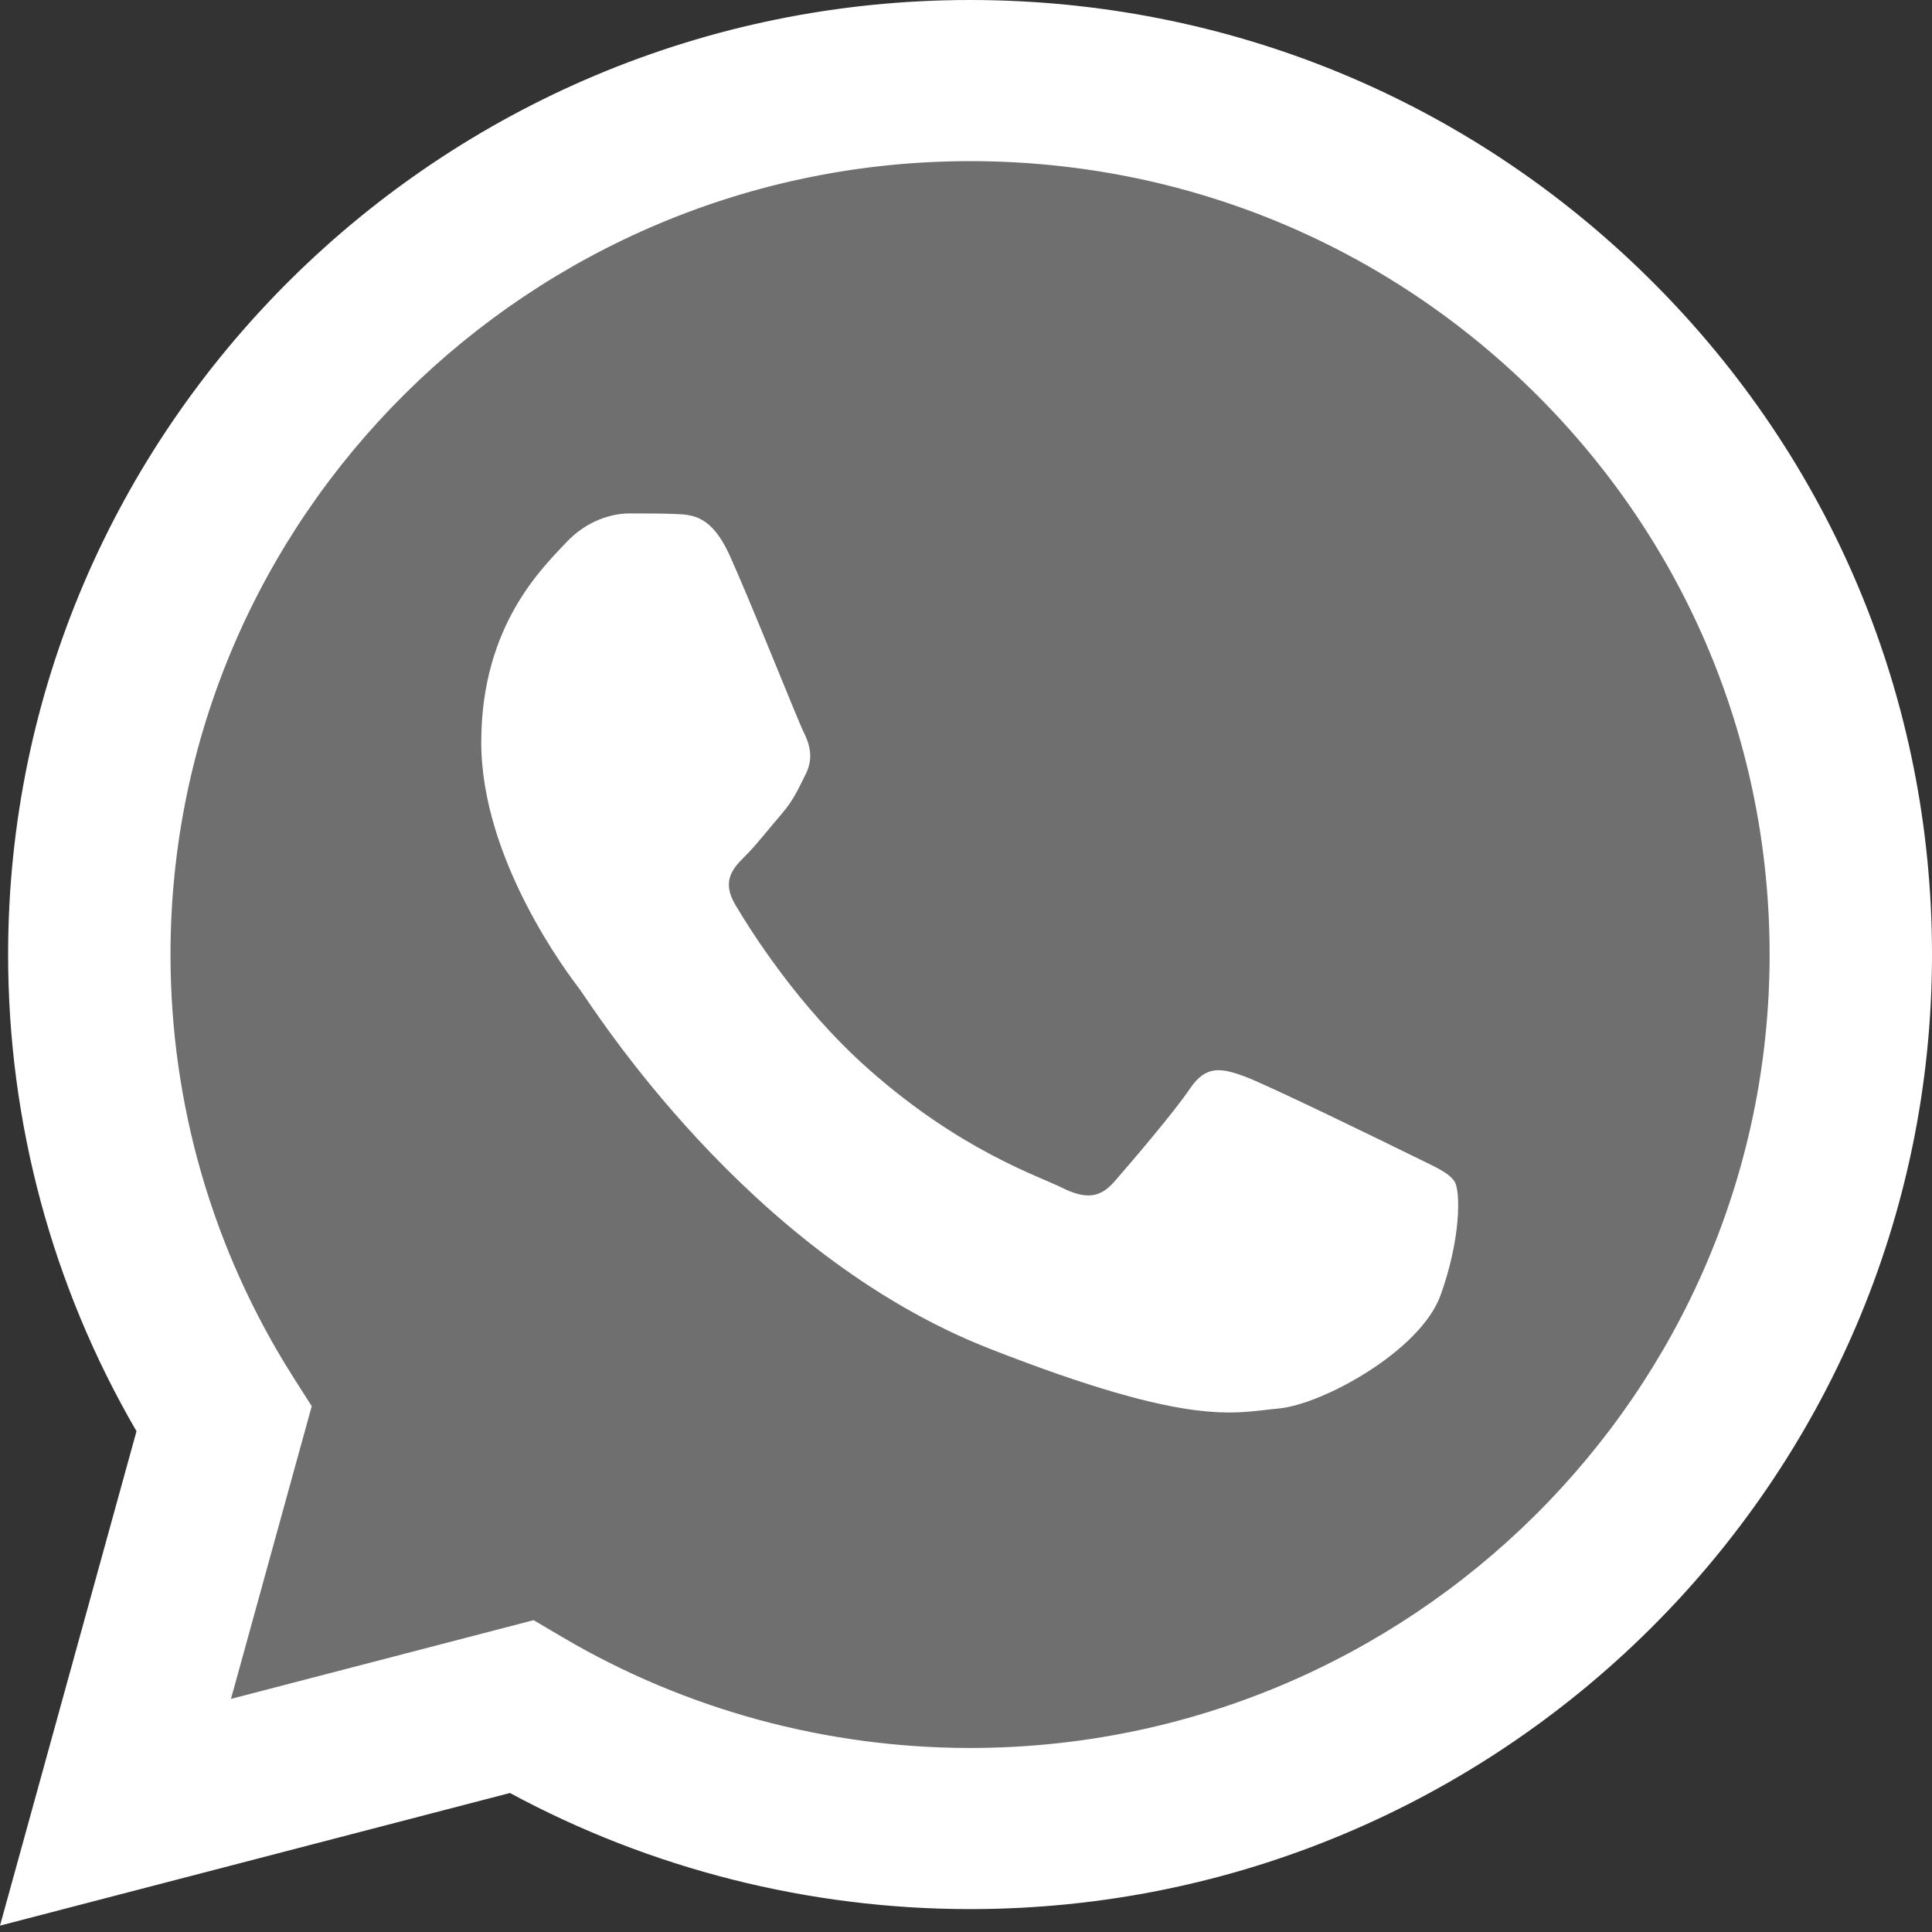 <?xml version="1.0" encoding="UTF-8"?> <svg xmlns="http://www.w3.org/2000/svg" width="20" height="20" viewBox="0 0 20 20" fill="none"><rect x="0" y="0" width="20" height="20" fill="#333333" stroke="none"/><g clip-path="url(#clip0_170_2612)"><path d="M0.427 9.88C0.426 11.56 0.869 13.201 1.71 14.647L0.346 19.588L5.442 18.263C6.852 19.024 8.431 19.423 10.036 19.423H10.04C15.338 19.423 19.651 15.145 19.654 9.887C19.654 7.34 18.655 4.944 16.84 3.141C15.025 1.339 12.612 0.346 10.04 0.345C4.741 0.345 0.429 4.622 0.427 9.88" fill="#6F6F6F"></path><path d="M0.084 9.877C0.083 11.618 0.541 13.318 1.413 14.816L0 19.934L5.279 18.561C6.734 19.347 8.371 19.762 10.038 19.763H10.042C15.53 19.763 19.998 15.331 20 9.885C20.001 7.246 18.966 4.764 17.086 2.897C15.206 1.03 12.706 0.001 10.042 0C4.553 0 0.086 4.431 0.084 9.877ZM3.227 14.557L3.03 14.247C2.202 12.94 1.764 11.429 1.765 9.878C1.767 5.351 5.48 1.668 10.045 1.668C12.256 1.669 14.334 2.524 15.897 4.076C17.459 5.628 18.319 7.691 18.319 9.884C18.317 14.411 14.604 18.095 10.042 18.095H10.039C8.553 18.094 7.096 17.698 5.826 16.95L5.524 16.772L2.391 17.587L3.227 14.557V14.557Z" fill="url(#paint0_linear_170_2612)"></path><path d="M7.553 5.748C7.366 5.337 7.17 5.328 6.993 5.321C6.848 5.315 6.682 5.315 6.516 5.315C6.35 5.315 6.081 5.377 5.853 5.624C5.625 5.871 4.982 6.469 4.982 7.683C4.982 8.898 5.873 10.072 5.998 10.237C6.122 10.401 7.719 12.974 10.248 13.963C12.35 14.786 12.778 14.622 13.234 14.581C13.69 14.54 14.706 13.984 14.913 13.407C15.121 12.831 15.121 12.337 15.059 12.234C14.996 12.131 14.83 12.069 14.582 11.945C14.333 11.822 13.109 11.225 12.881 11.142C12.653 11.06 12.487 11.019 12.321 11.266C12.155 11.513 11.679 12.069 11.534 12.234C11.389 12.399 11.243 12.419 10.995 12.296C10.746 12.172 9.944 11.911 8.994 11.07C8.254 10.416 7.755 9.608 7.609 9.361C7.464 9.114 7.594 8.98 7.719 8.857C7.83 8.746 7.968 8.569 8.092 8.425C8.216 8.28 8.258 8.178 8.341 8.013C8.424 7.848 8.382 7.704 8.32 7.58C8.258 7.457 7.774 6.236 7.553 5.748Z" fill="white"></path></g><defs><linearGradient id="paint0_linear_170_2612" x1="1000" y1="1993.39" x2="1000" y2="0" gradientUnits="userSpaceOnUse"><stop stop-color="#F9F9F9"></stop><stop offset="1" stop-color="white"></stop></linearGradient><clipPath id="clip0_170_2612"><rect width="20" height="20" fill="white"></rect></clipPath></defs></svg> 